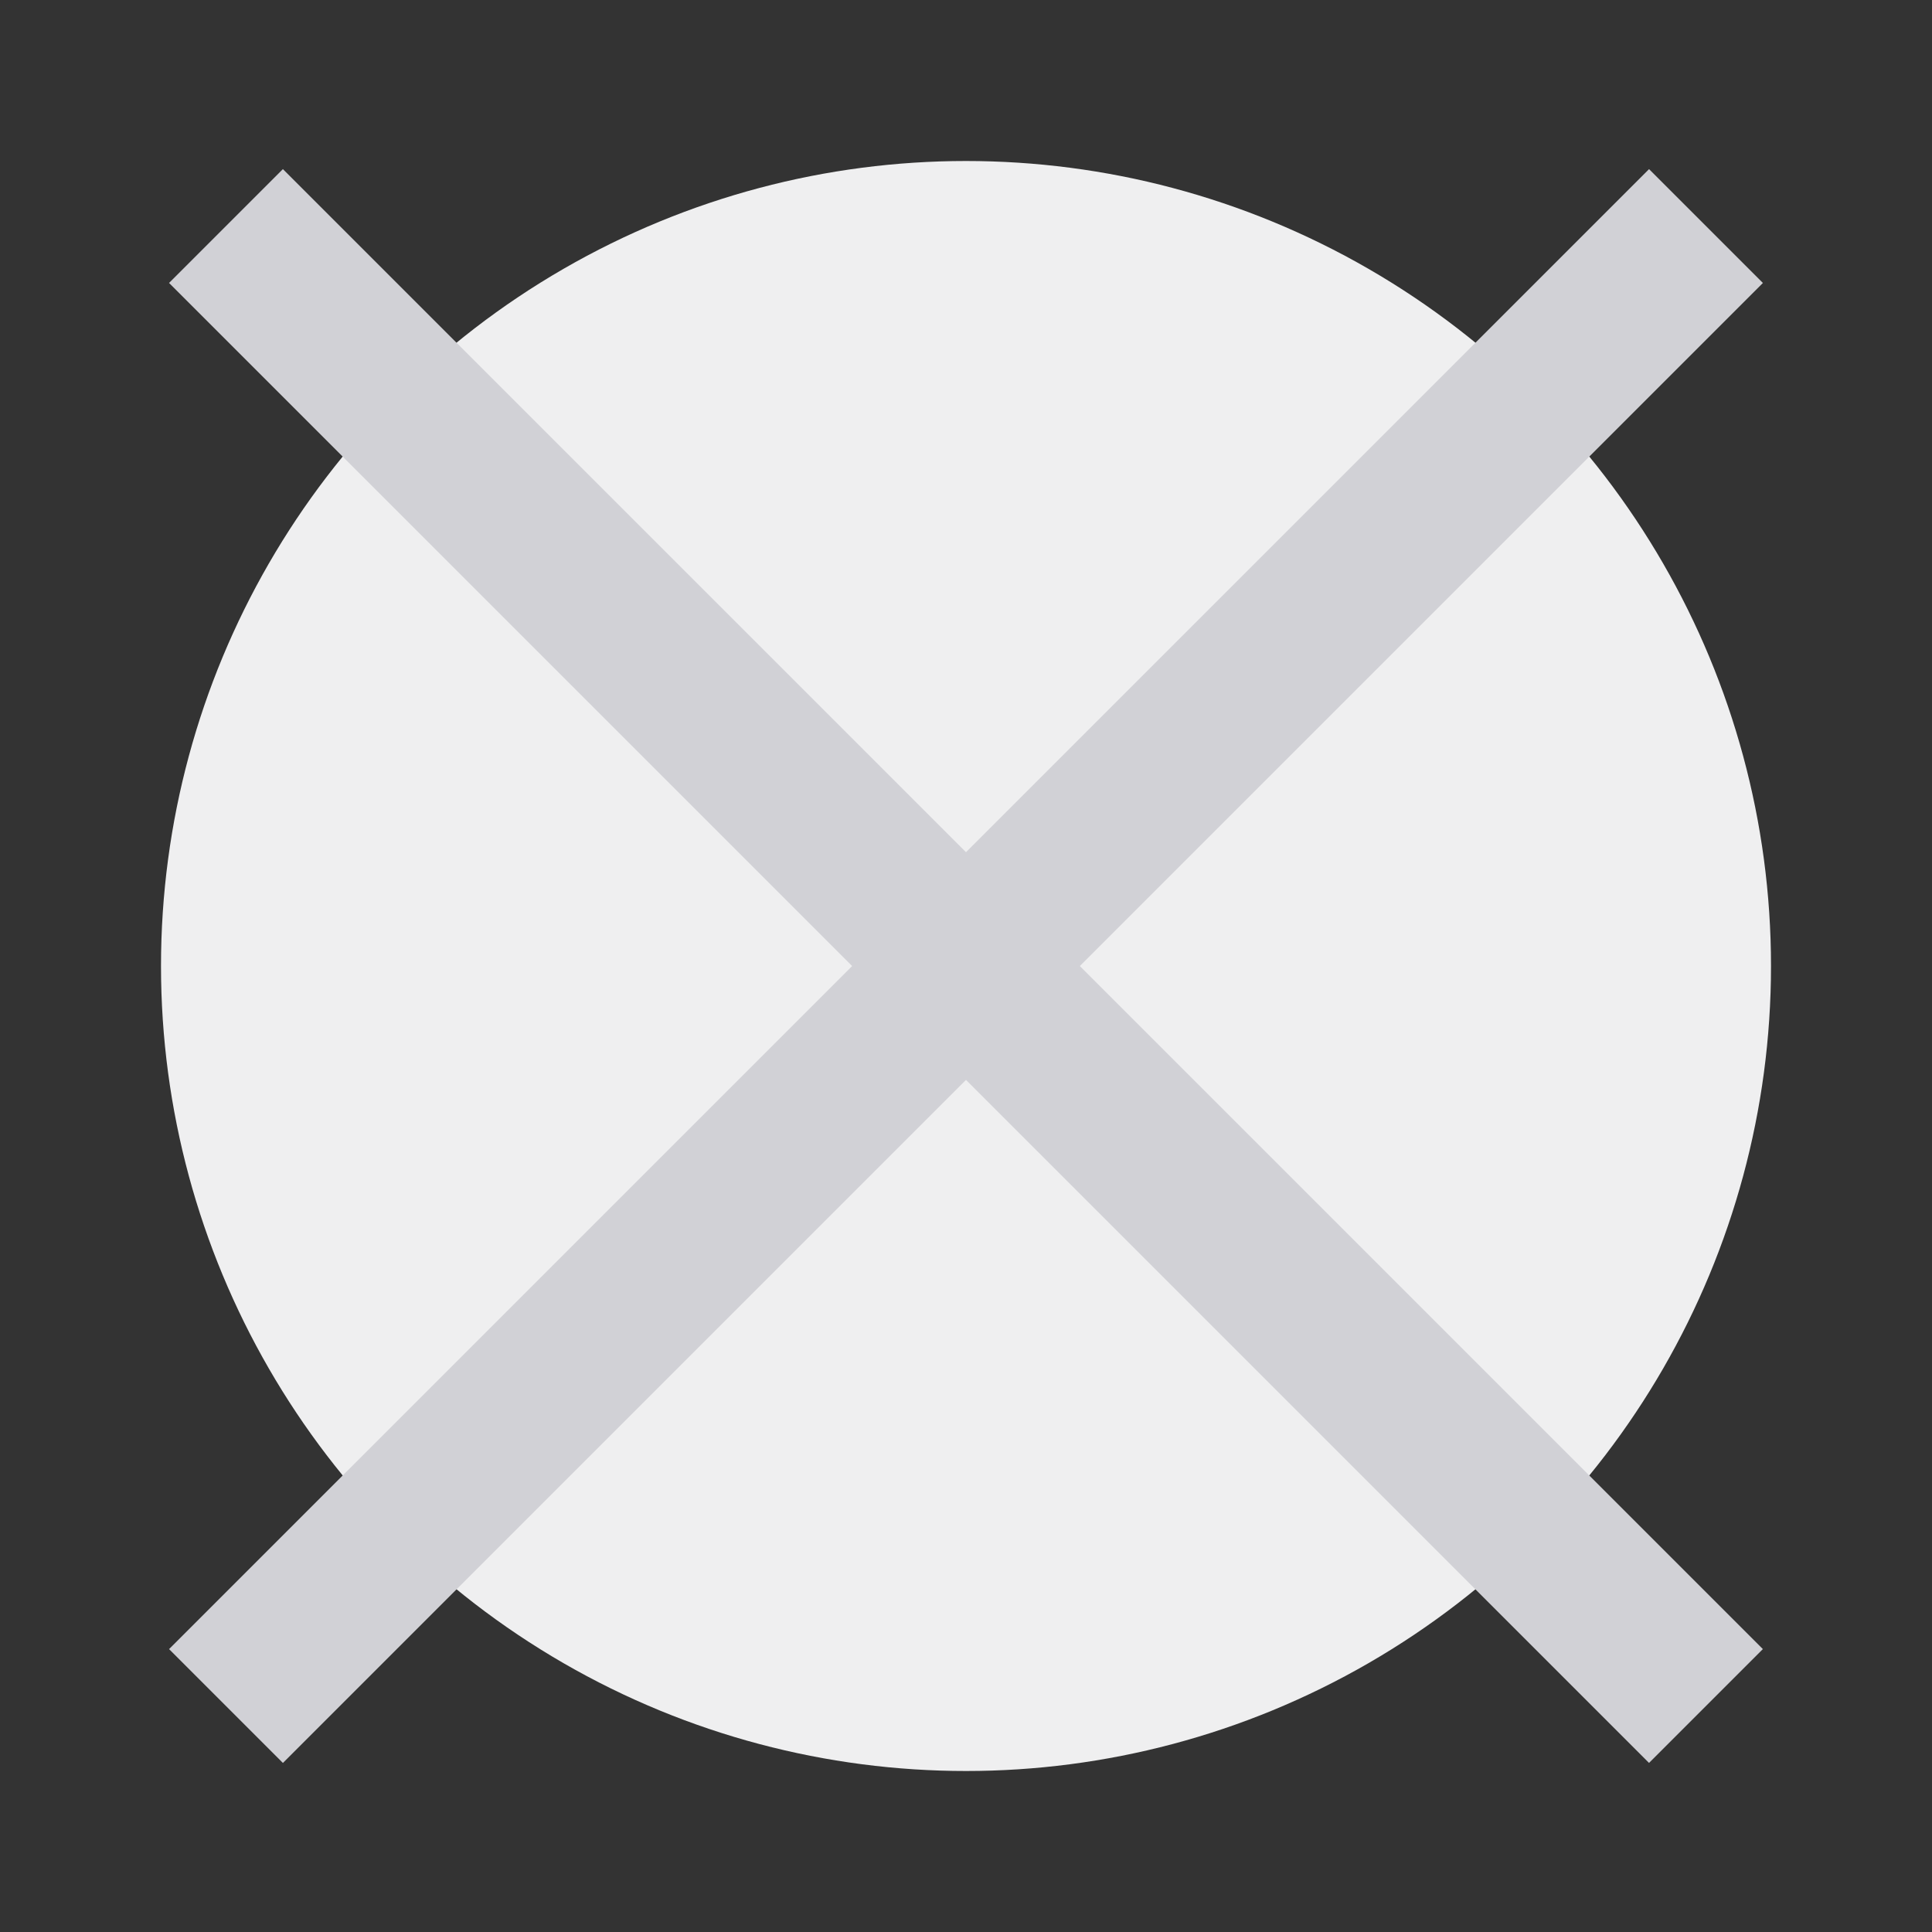 <svg width="24" height="24" viewBox="0 0 24 24" fill="none" xmlns="http://www.w3.org/2000/svg">
<rect x="0" y="0" width="24" height="24" fill="#333333" stroke="none"/>
<circle cx="12" cy="12" r="10" fill="#EFEFF0"/>
<rect x="20.485" y="2.101" width="2" height="26" transform="rotate(45 20.485 2.101)" fill="#D1D1D6"/>
<rect x="2.1" y="3.515" width="2" height="26" transform="rotate(-45 2.1 3.515)" fill="#D1D1D6"/>
</svg>

